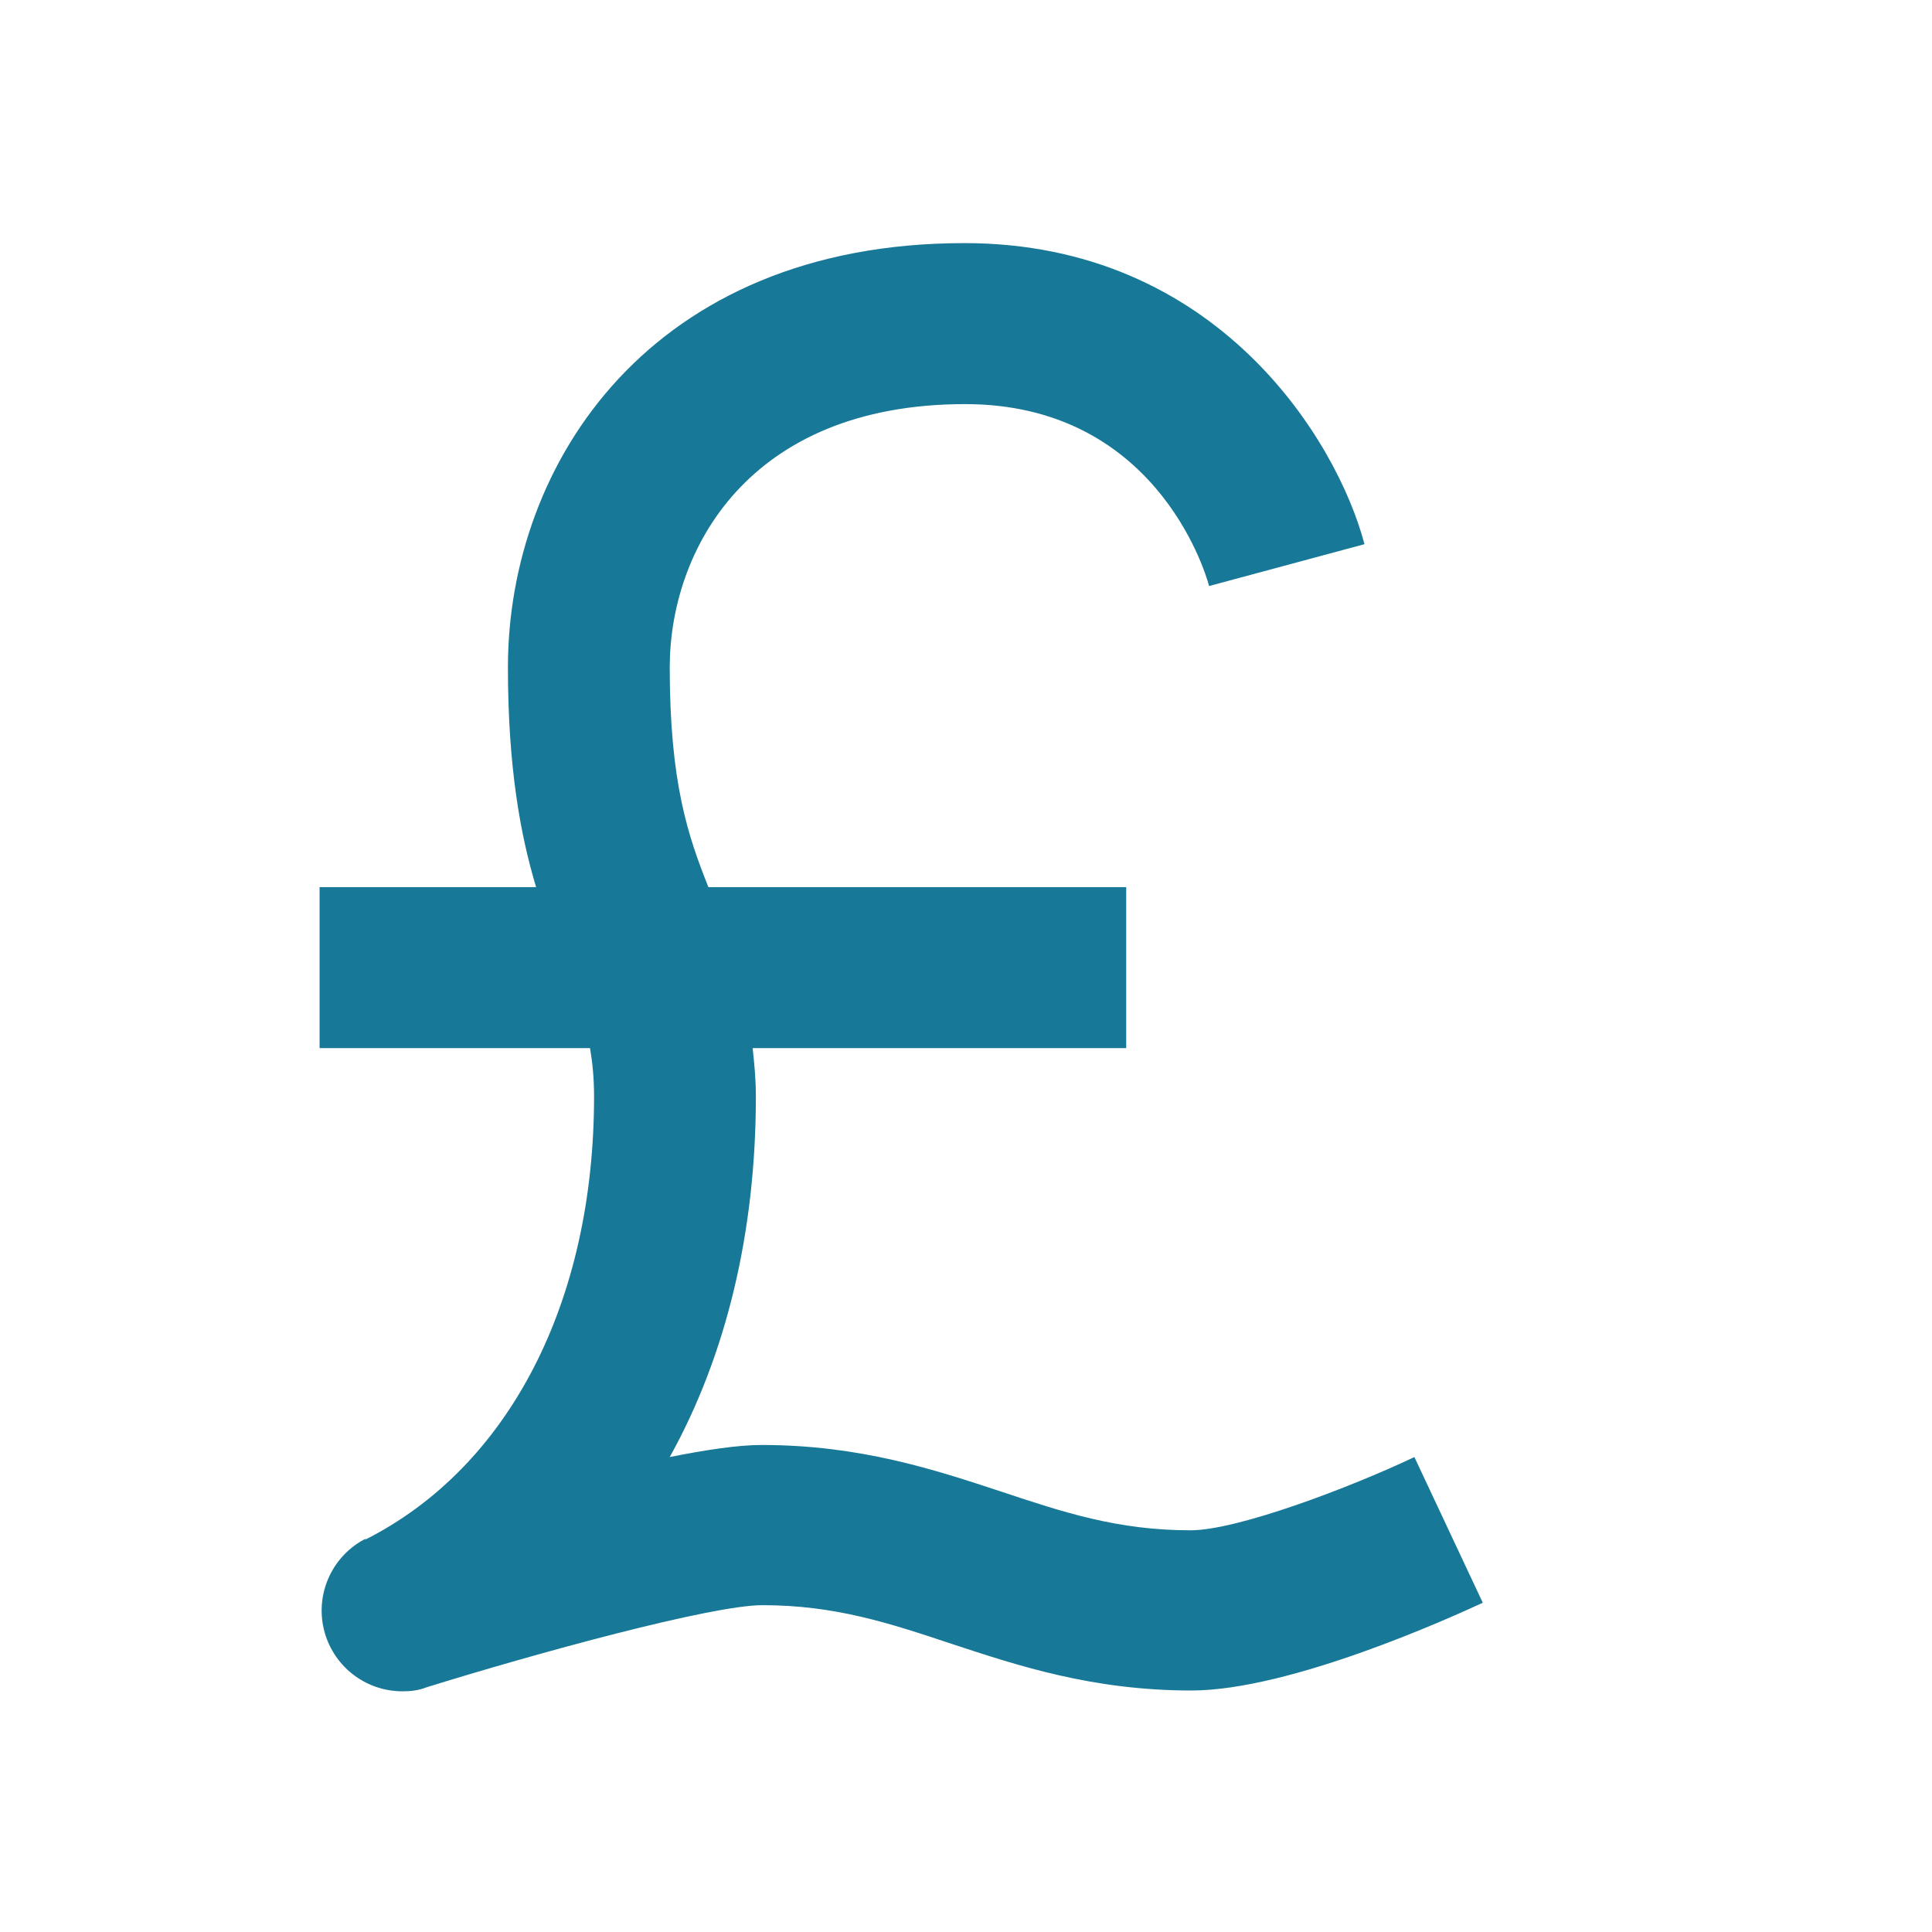 <svg width="84" height="84" viewBox="0 0 84 84" fill="none" xmlns="http://www.w3.org/2000/svg">
<path d="M15.925 66.885C15.217 67.239 14.65 67.822 14.315 68.538C13.98 69.255 13.897 70.064 14.079 70.834C14.262 71.603 14.699 72.289 15.319 72.779C15.94 73.27 16.708 73.536 17.5 73.535C17.849 73.535 18.2 73.5 18.549 73.36C23.274 71.89 30.939 69.79 33.145 69.79C36.294 69.79 38.639 70.56 41.37 71.47C44.239 72.415 47.495 73.5 51.8 73.5C56.105 73.5 63.105 70.315 64.469 69.685L61.495 63.35C58.694 64.68 53.794 66.535 51.764 66.535C48.614 66.535 46.27 65.765 43.539 64.855C40.669 63.91 37.414 62.825 33.109 62.825C32.094 62.825 30.695 63.035 29.119 63.35C31.57 58.94 32.864 53.585 32.864 47.67C32.864 46.9 32.794 46.235 32.724 45.57H48.965V38.57H30.799C29.924 36.365 29.119 34.055 29.119 29.015C29.119 23.975 32.48 17.57 41.965 17.57C50.12 17.57 52.359 24.675 52.569 25.48L59.325 23.66C58.135 19.145 52.919 10.57 41.929 10.57C28.314 10.57 22.084 20.125 22.084 29.015C22.084 33.425 22.645 36.365 23.309 38.57H13.895V45.57H25.654C25.759 46.2 25.829 46.865 25.829 47.67C25.829 56.63 22.119 63.805 15.854 66.955L15.925 66.885Z" fill="#177897"/>
</svg>
